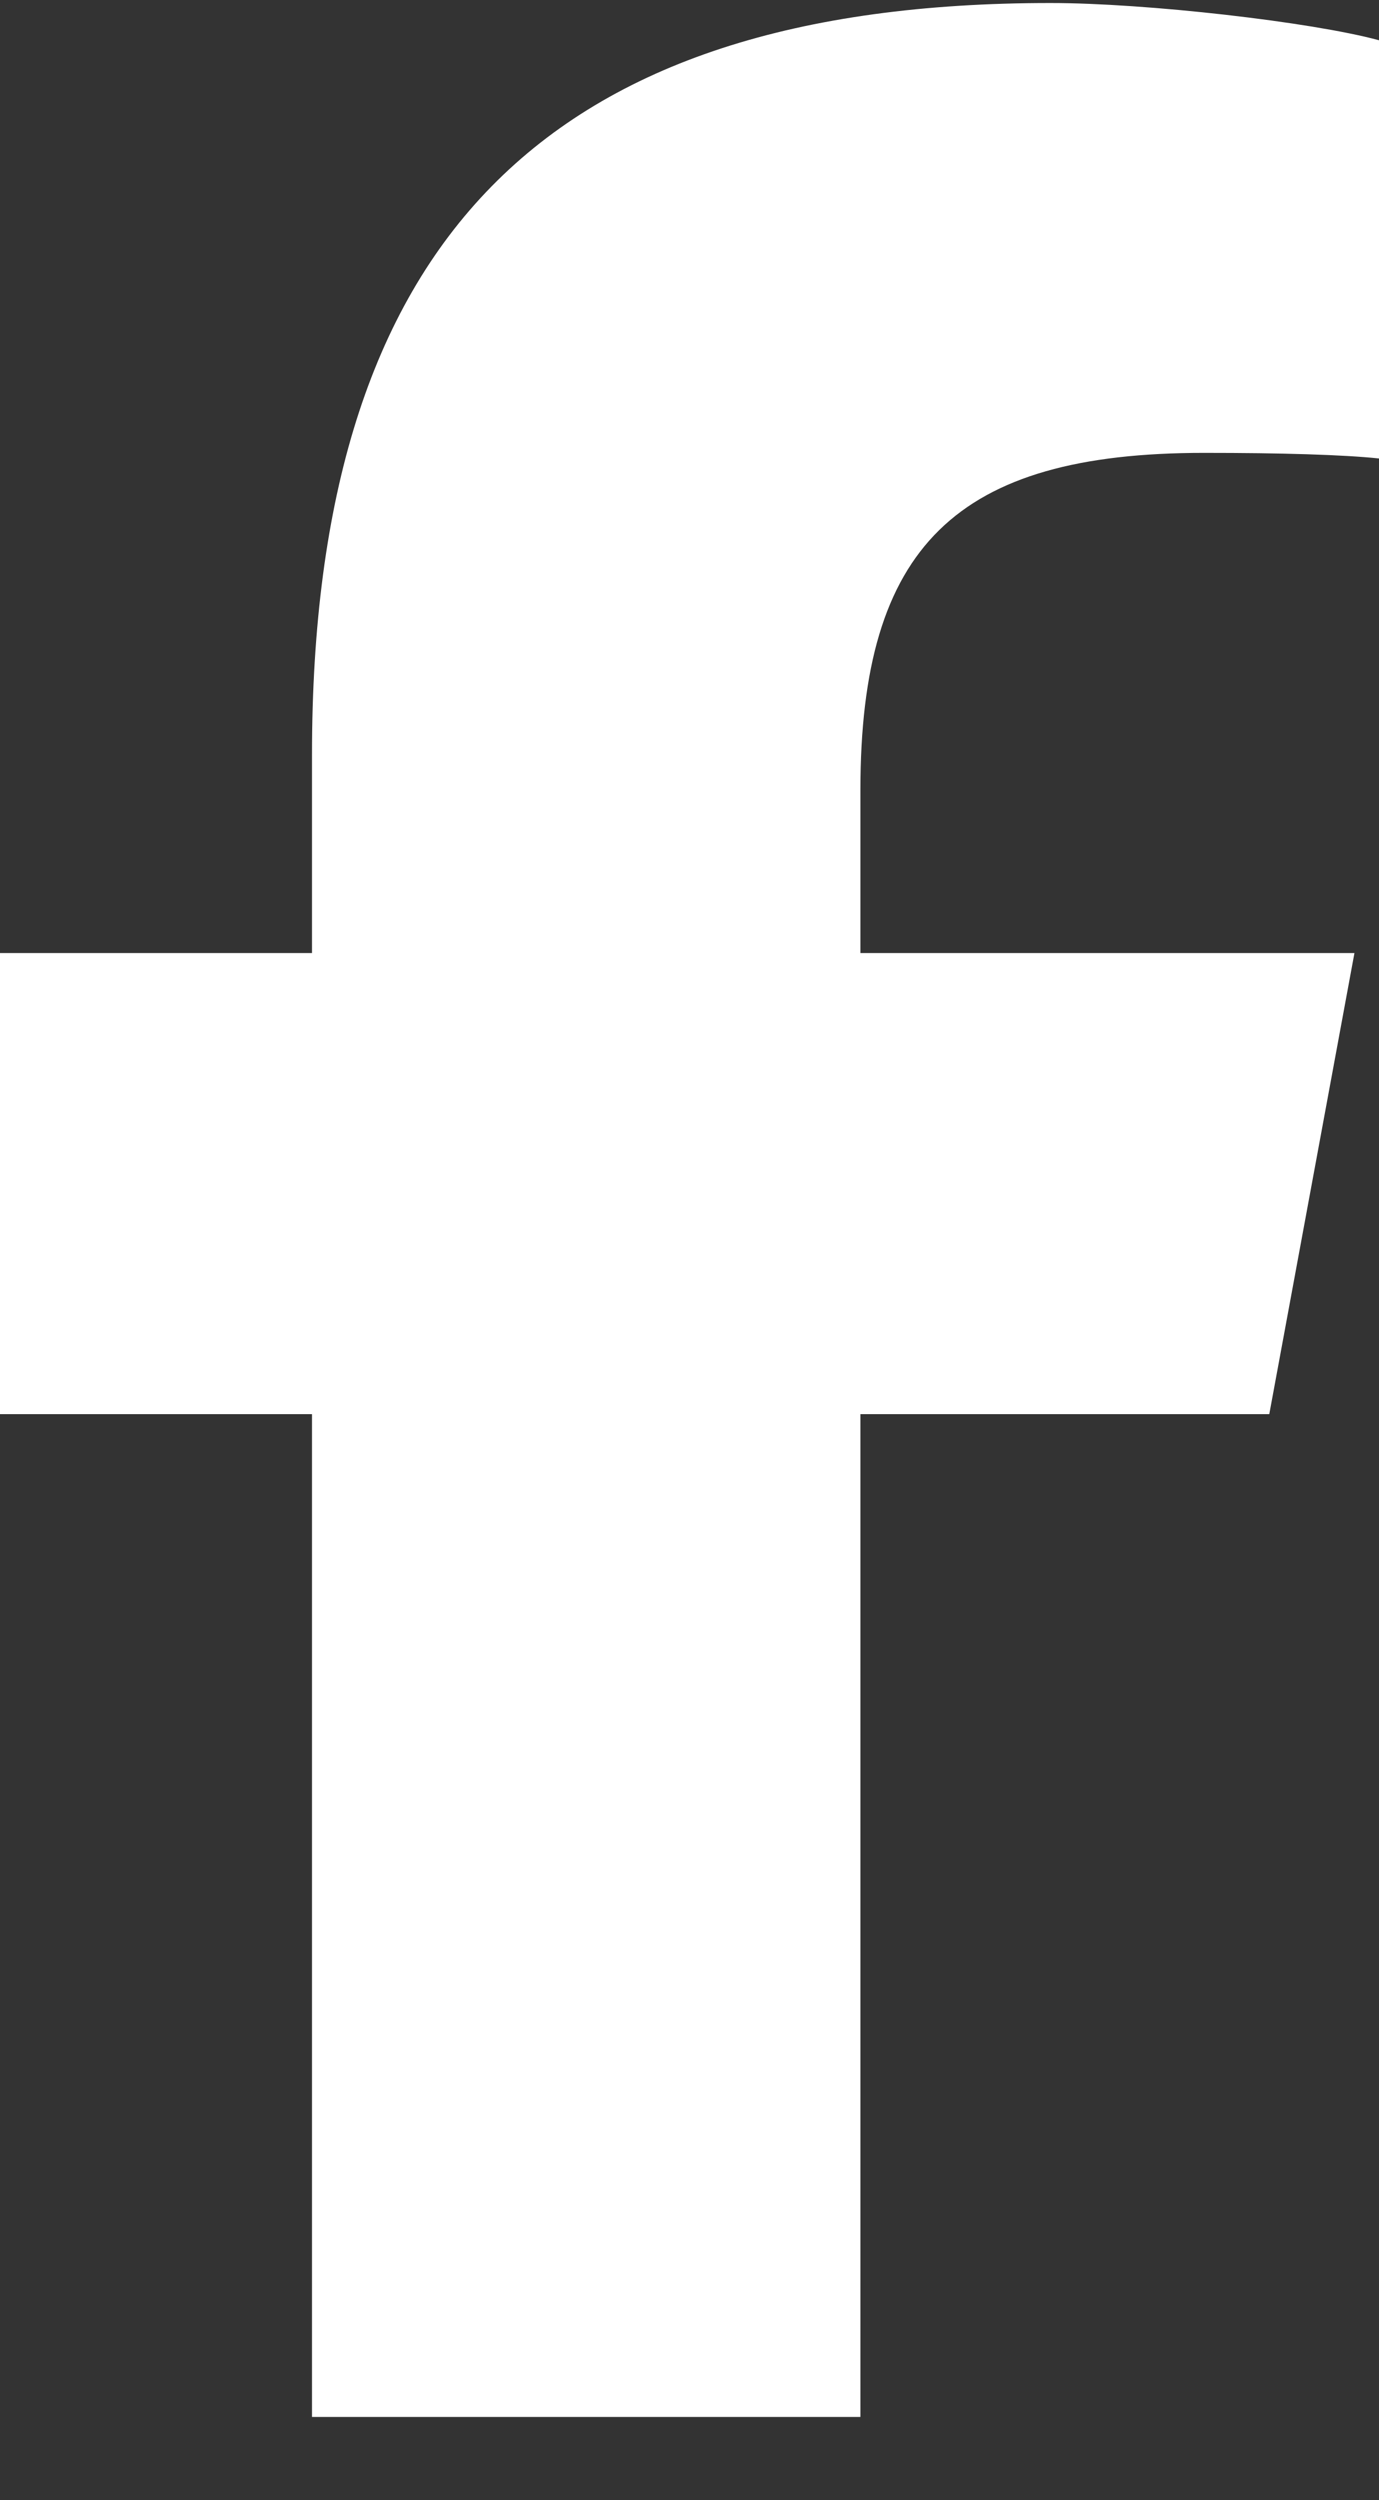 <svg width="16" height="29" viewBox="0 0 16 29" fill="none" xmlns="http://www.w3.org/2000/svg">
<rect x="0" y="0" width="16" height="29" fill="#333333" stroke="none"/>
<path id="Vector" d="M3.62 16.403V28.035H9.983V16.403H14.727L15.715 11.055H9.983V9.163C9.983 6.335 11.096 5.253 13.97 5.253C14.865 5.253 15.583 5.274 16 5.318V0.467C15.216 0.254 13.296 0.035 12.188 0.035C6.324 0.035 3.62 2.797 3.62 8.753V11.055H0V16.403H3.62Z" fill="white"/>
</svg>
